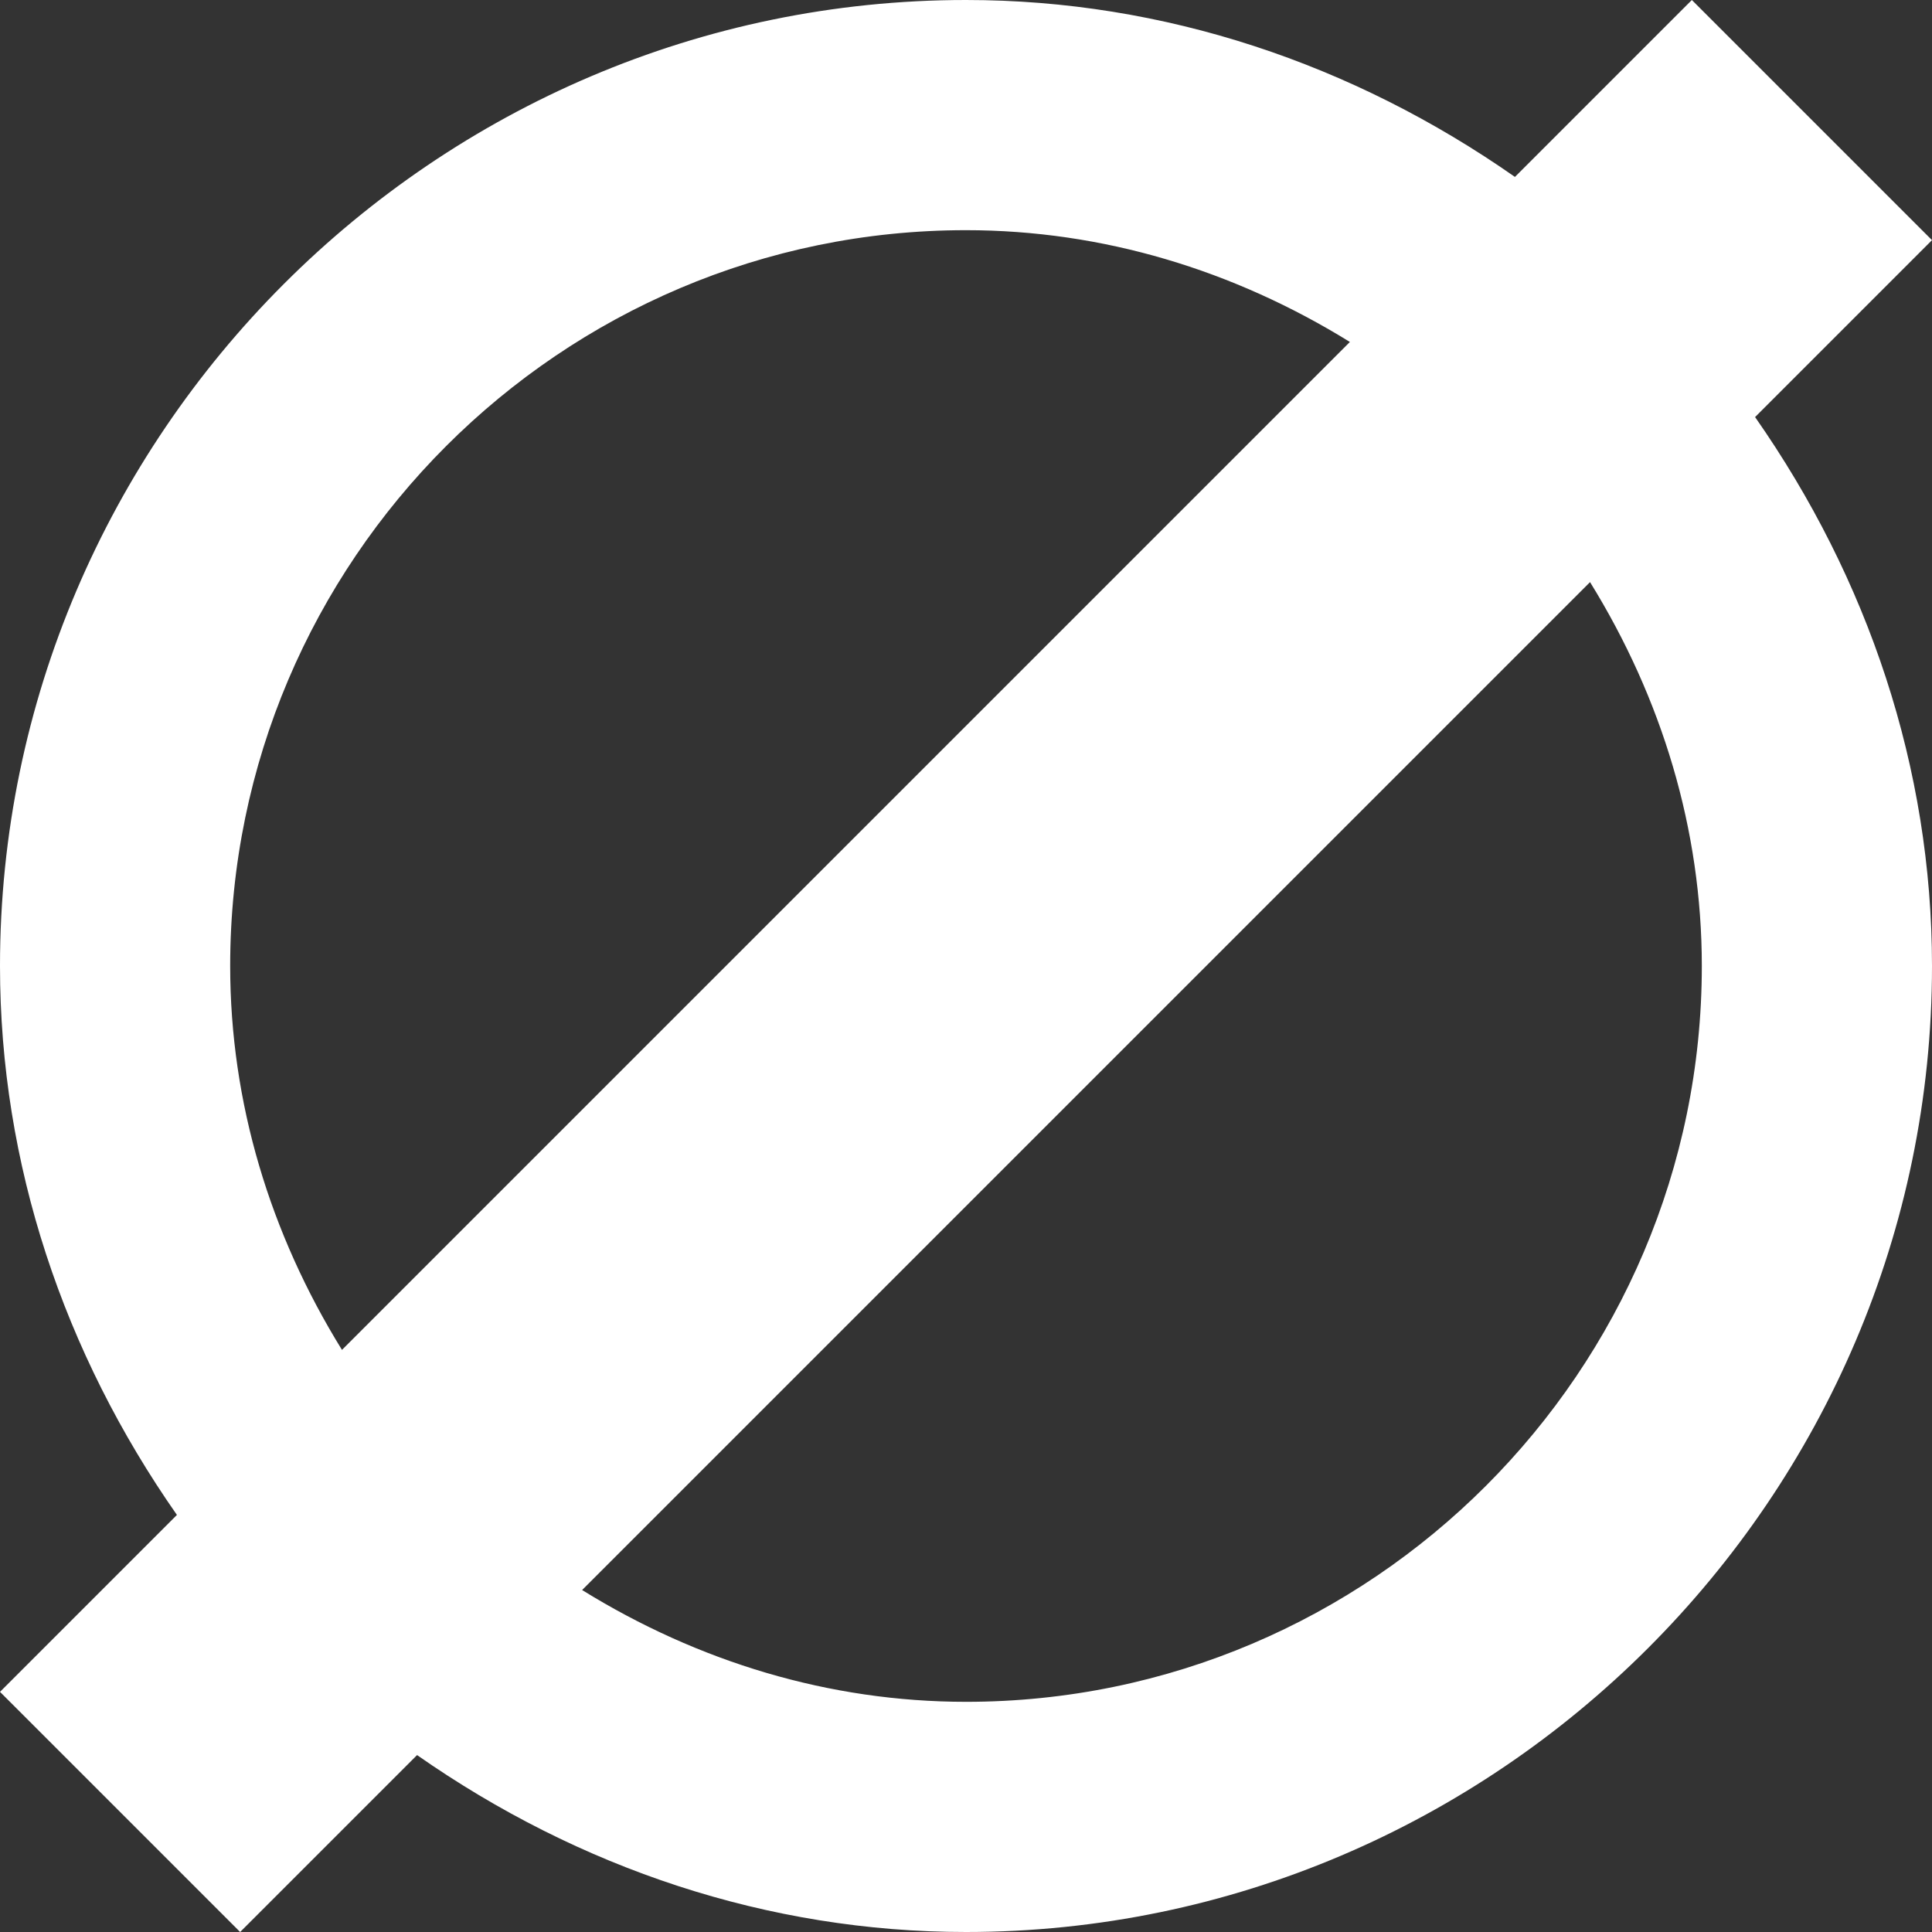 <?xml version="1.0" encoding="UTF-8"?> <svg xmlns="http://www.w3.org/2000/svg" xmlns:xlink="http://www.w3.org/1999/xlink" xmlns:svgjs="http://svgjs.dev/svgjs" id="Capa_1" height="300" viewBox="0 0 512 512" width="300" version="1.1"><rect x="0" y="0" width="512" height="512" fill="#333333" stroke="none"/><g width="100%" height="100%" transform="matrix(1,0,0,1,0,0)"><path d="m465.114 110.526 46.886-46.886-63.64-63.64-46.886 46.886c-42.896-29.991-92.983-46.886-145.474-46.886-140.7 0-256 115.3-256 256 0 52.491 16.895 102.578 46.886 145.474l-46.886 46.886 63.64 63.64 46.886-46.886c42.896 29.991 92.983 46.886 145.474 46.886 140.7 0 256-115.3 256-256 0-52.491-16.895-102.578-46.886-145.474zm-404.114 145.474c0-107.401 87.599-195 195-195 36.187 0 70.941 10.574 101.735 29.625l-267.109 267.108c-19.05-30.796-29.626-65.546-29.626-101.733zm195 195c-36.187 0-70.937-10.576-101.733-29.626l267.109-267.109c19.05 30.794 29.624 65.548 29.624 101.735 0 107.401-87.599 195-195 195z" fill="#ffffff" fill-opacity="1" data-original-color="#000000ff" stroke="none" stroke-opacity="1"></path></g></svg> 